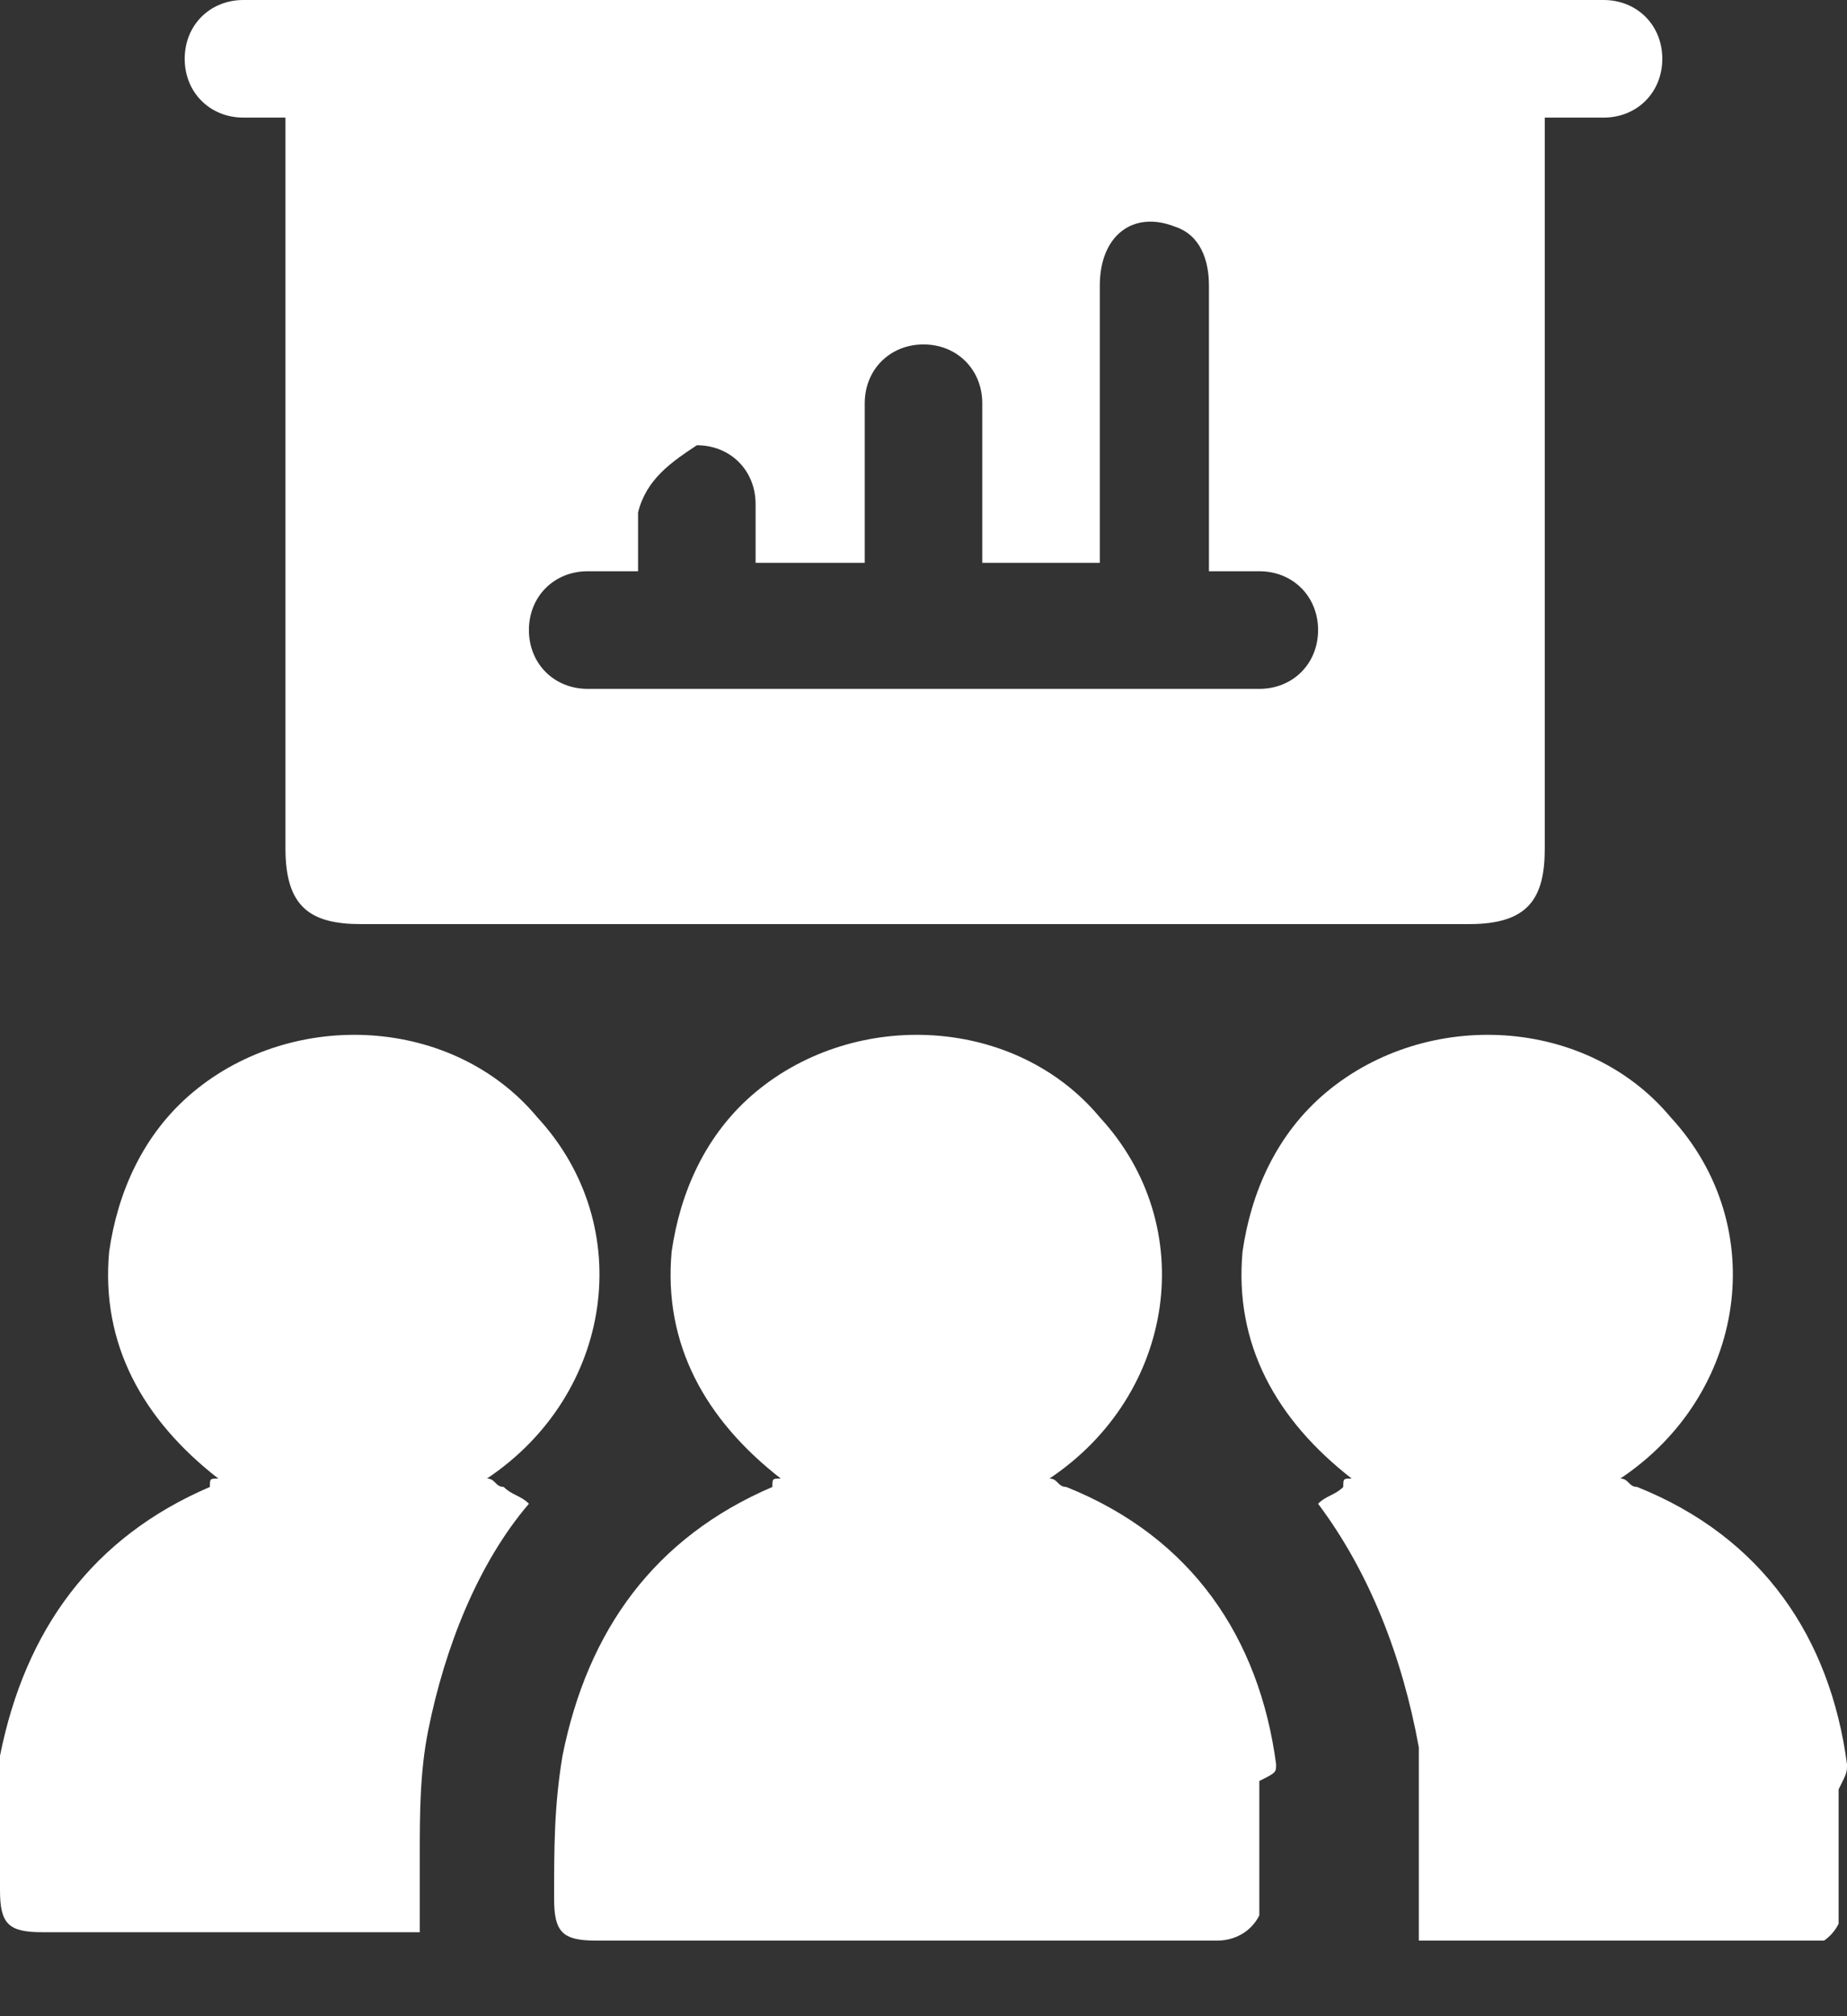 <svg width="22" height="24" viewBox="0 0 22 24" fill="none" xmlns="http://www.w3.org/2000/svg">
<rect x="0" y="0" width="22" height="24" fill="#333333" stroke="none"/>
<g clip-path="url(#clip0_58_963)">
<path d="M3.6 1.4C3.4 1.4 3.2 1.4 2.9 1.4C2.5 1.4 2.2 1.1 2.2 0.7C2.2 0.3 2.5 0 2.9 0C3 0 3.1 0 3.1 0H18.9C19 0 19 0 19.1 0C19.5 0 19.8 0.3 19.8 0.7C19.8 1.1 19.5 1.4 19.1 1.4C18.9 1.4 18.7 1.4 18.4 1.4V1.7C18.4 4.5 18.4 7.3 18.4 10.1C18.4 10.7 18.2 11 17.5 11C13.1 11 8.7 11 4.3 11C3.7 11 3.4 10.8 3.4 10.1C3.4 7.3 3.4 4.5 3.4 1.7V1.4H3.6ZM7.6 6.8C7.4 6.8 7.2 6.8 7 6.8C6.6 6.8 6.3 7.1 6.3 7.5C6.3 7.9 6.6 8.2 7 8.2C9.7 8.2 12.3 8.2 15 8.2C15.4 8.2 15.7 7.9 15.7 7.5C15.7 7.1 15.4 6.8 15 6.8C14.8 6.8 14.6 6.8 14.4 6.8C14.4 6.7 14.4 6.6 14.4 6.5C14.4 5.5 14.4 4.4 14.4 3.4C14.4 3.1 14.3 2.8 14 2.7C13.5 2.5 13.1 2.8 13.1 3.4C13.1 4.4 13.1 5.5 13.1 6.5V6.7H11.7C11.7 6 11.7 5.4 11.7 4.8C11.7 4.4 11.4 4.1 11 4.1C10.6 4.1 10.3 4.4 10.3 4.8C10.3 5.4 10.3 6 10.3 6.5C10.3 6.6 10.3 6.6 10.3 6.7H9C9 6.5 9 6.3 9 6C9 5.6 8.7 5.3 8.3 5.3C8 5.5 7.7 5.7 7.6 6.1C7.6 6.4 7.6 6.6 7.6 6.8Z" fill="white"/>
<path d="M15.2 21C15 19.5 14.2 18.3 12.7 17.7C12.6 17.7 12.6 17.6 12.5 17.6C14 16.6 14.3 14.6 13.1 13.3C12.1 12.1 10.2 12 9 13C8.4 13.5 8.1 14.2 8 14.9C7.9 16 8.4 16.9 9.3 17.6C9.2 17.6 9.2 17.6 9.2 17.7C7.8 18.3 7 19.4 6.7 20.9C6.6 21.5 6.6 22 6.6 22.6C6.6 23 6.7 23.1 7.1 23.1C9.6 23.1 12.1 23.1 14.5 23.1C14.7 23.1 14.9 23 15 22.8V21.2C15.2 21.1 15.2 21.1 15.2 21Z" fill="white"/>
<path d="M22 21C21.8 19.5 21 18.3 19.5 17.7C19.4 17.7 19.4 17.6 19.3 17.6C20.8 16.6 21.1 14.6 19.9 13.3C18.9 12.1 17 12 15.8 13C15.2 13.5 14.9 14.2 14.8 14.9C14.7 16 15.2 16.9 16.1 17.6C16 17.6 16 17.6 16 17.7C15.9 17.8 15.8 17.8 15.7 17.9C16.3 18.7 16.7 19.7 16.9 20.8V20.9V21.1V23.2C18.4 23.2 19.9 23.2 21.4 23.2C21.6 23.2 21.8 23.1 21.9 22.9V21.3C22 21.1 22 21.1 22 21Z" fill="white"/>
<path d="M5 22.1C5 21.6 5 21.1 5.1 20.6C5.3 19.6 5.7 18.6 6.3 17.9C6.2 17.8 6.1 17.8 6 17.7C5.9 17.7 5.9 17.6 5.8 17.6C7.3 16.6 7.6 14.6 6.4 13.3C5.4 12.1 3.5 12 2.3 13C1.7 13.5 1.4 14.2 1.3 14.9C1.2 16 1.7 16.9 2.6 17.6C2.5 17.6 2.5 17.6 2.5 17.7C1.1 18.3 0.3 19.4 0 20.9C0 21.4 0 22 0 22.5C0 22.9 0.1 23 0.5 23C2 23 3.5 23 5 23C5 22.8 5 22.7 5 22.5C5 22.4 5 22.2 5 22.1Z" fill="white"/>
</g>
<defs>
<clipPath id="clip0_58_963">
<rect width="22" height="23.1" fill="white"/>
</clipPath>
</defs>
</svg>
